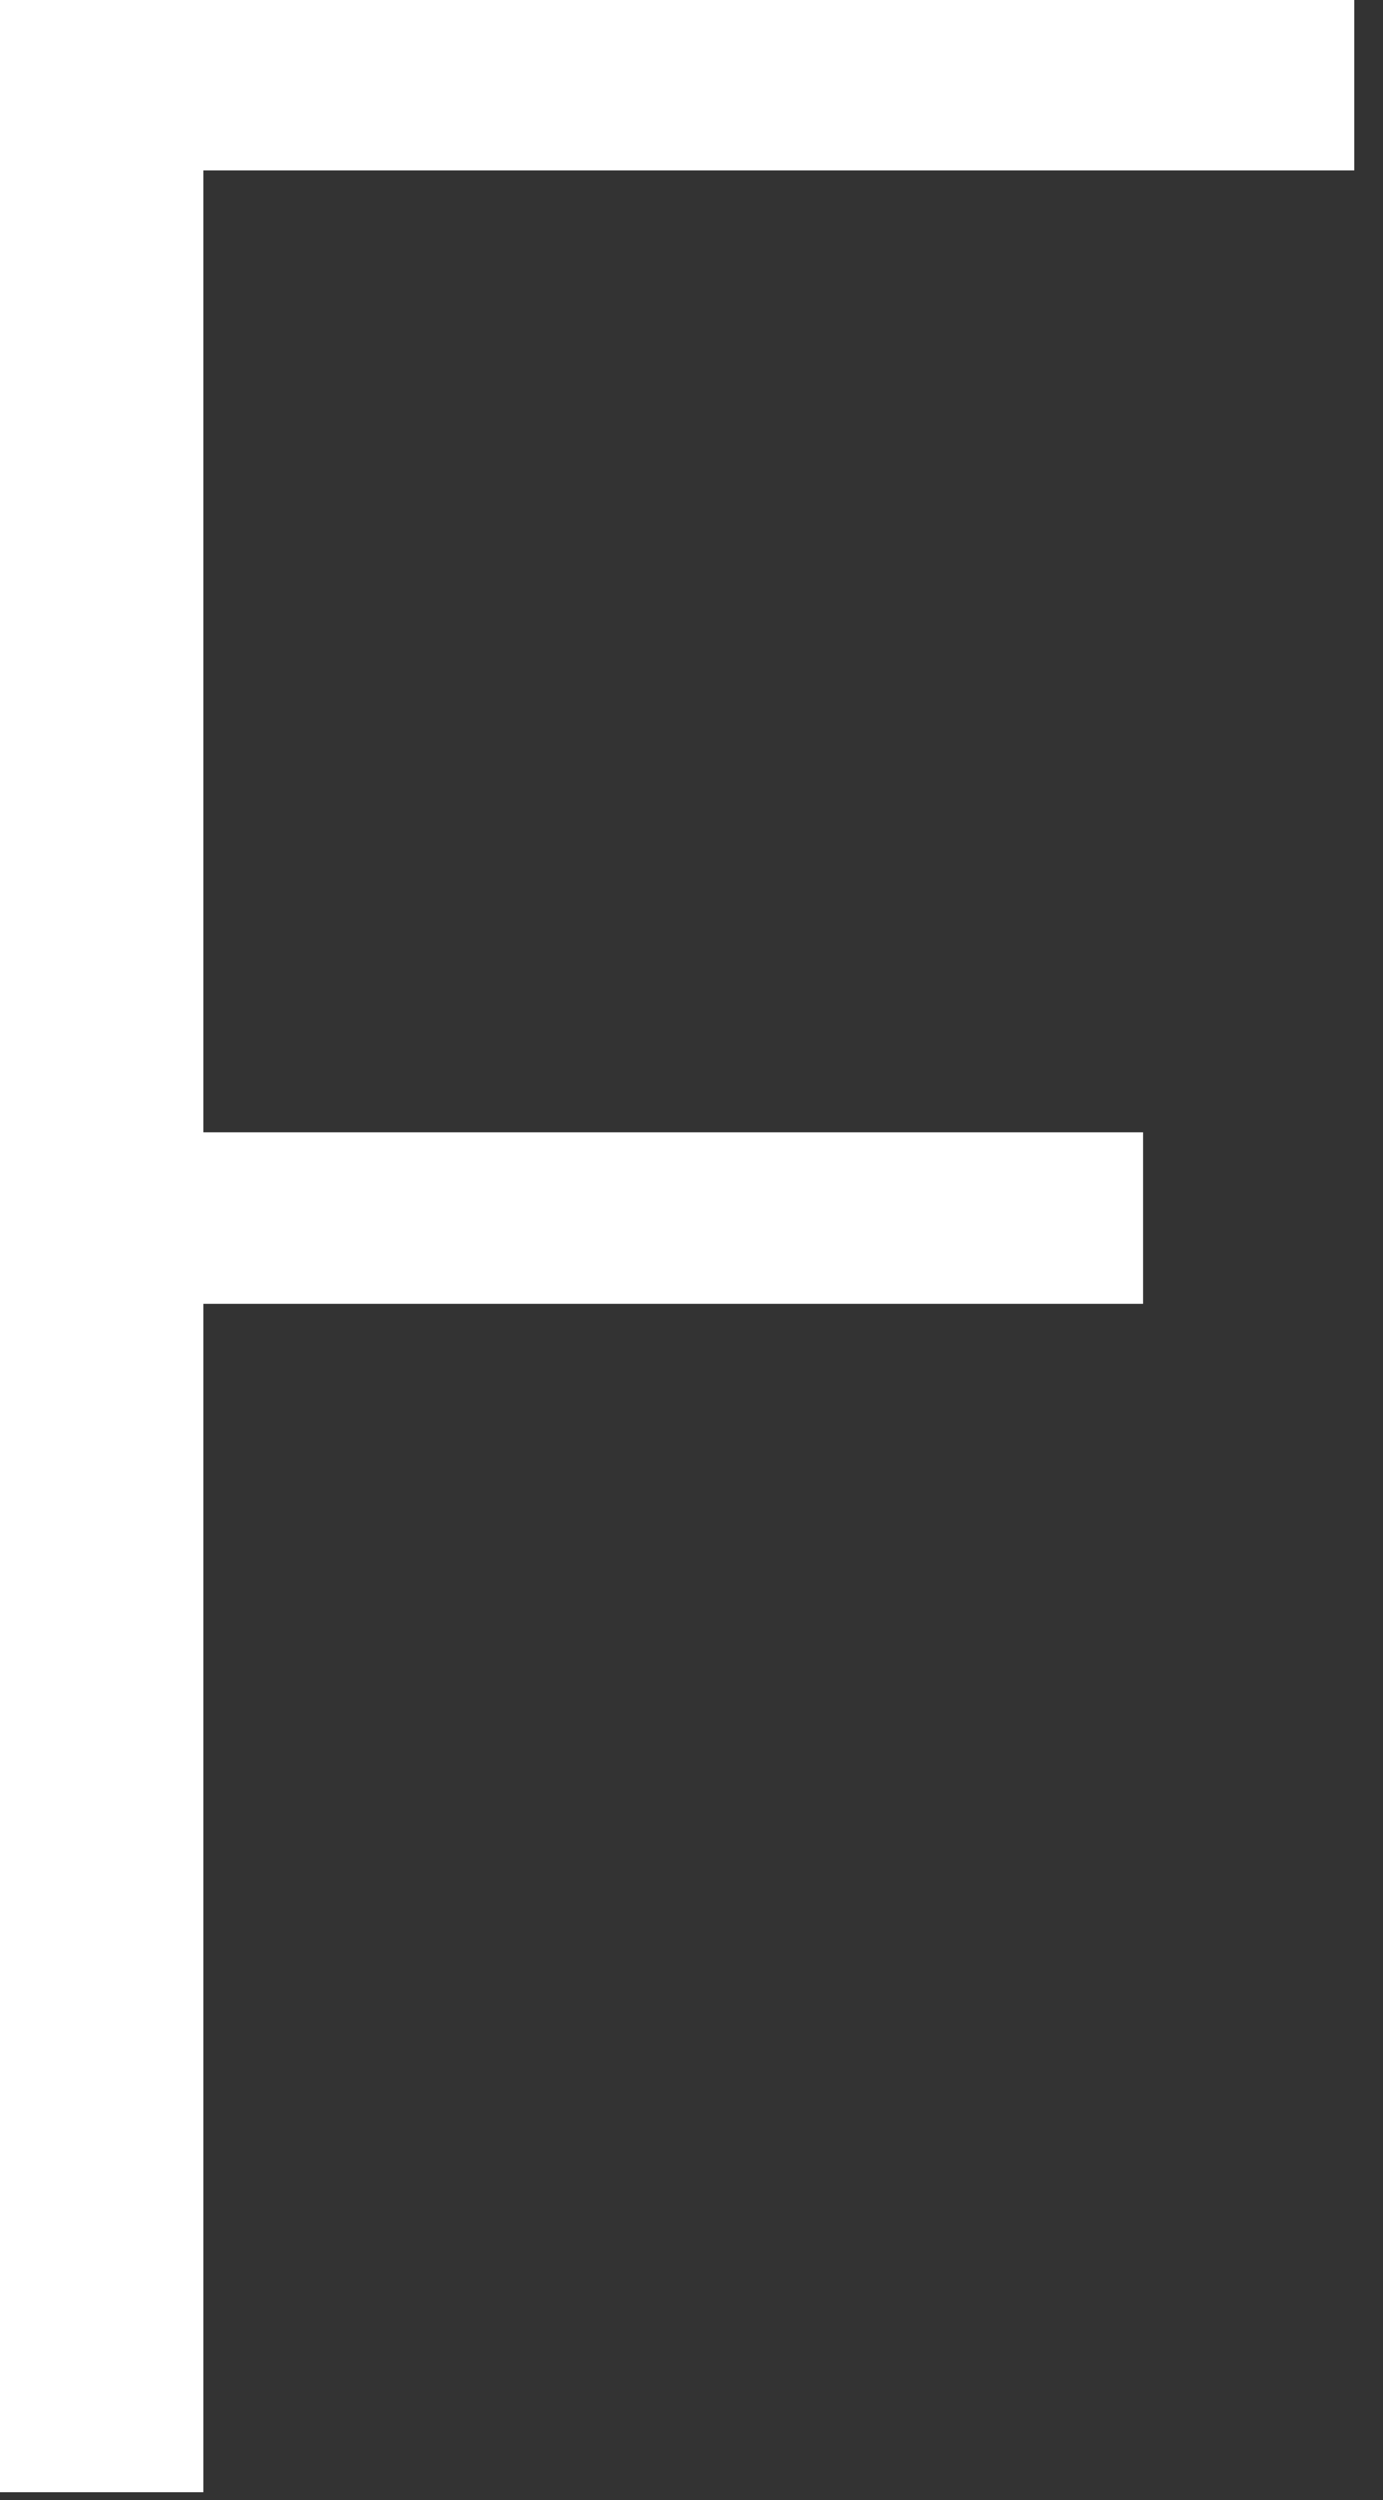 <?xml version="1.0" encoding="utf-8"?>
<svg xmlns="http://www.w3.org/2000/svg" fill="none" height="100%" overflow="visible" preserveAspectRatio="none" style="display: block;" viewBox="0 0 31 56" width="100%">
<rect x="0" y="0" width="31" height="56" fill="#333333" stroke="none"/>
<path d="M0 0V55.824H4.558V29.205H25.622V25.363H4.558V3.817H30.356V0H0Z" fill="white" id="Vector"/>
</svg>